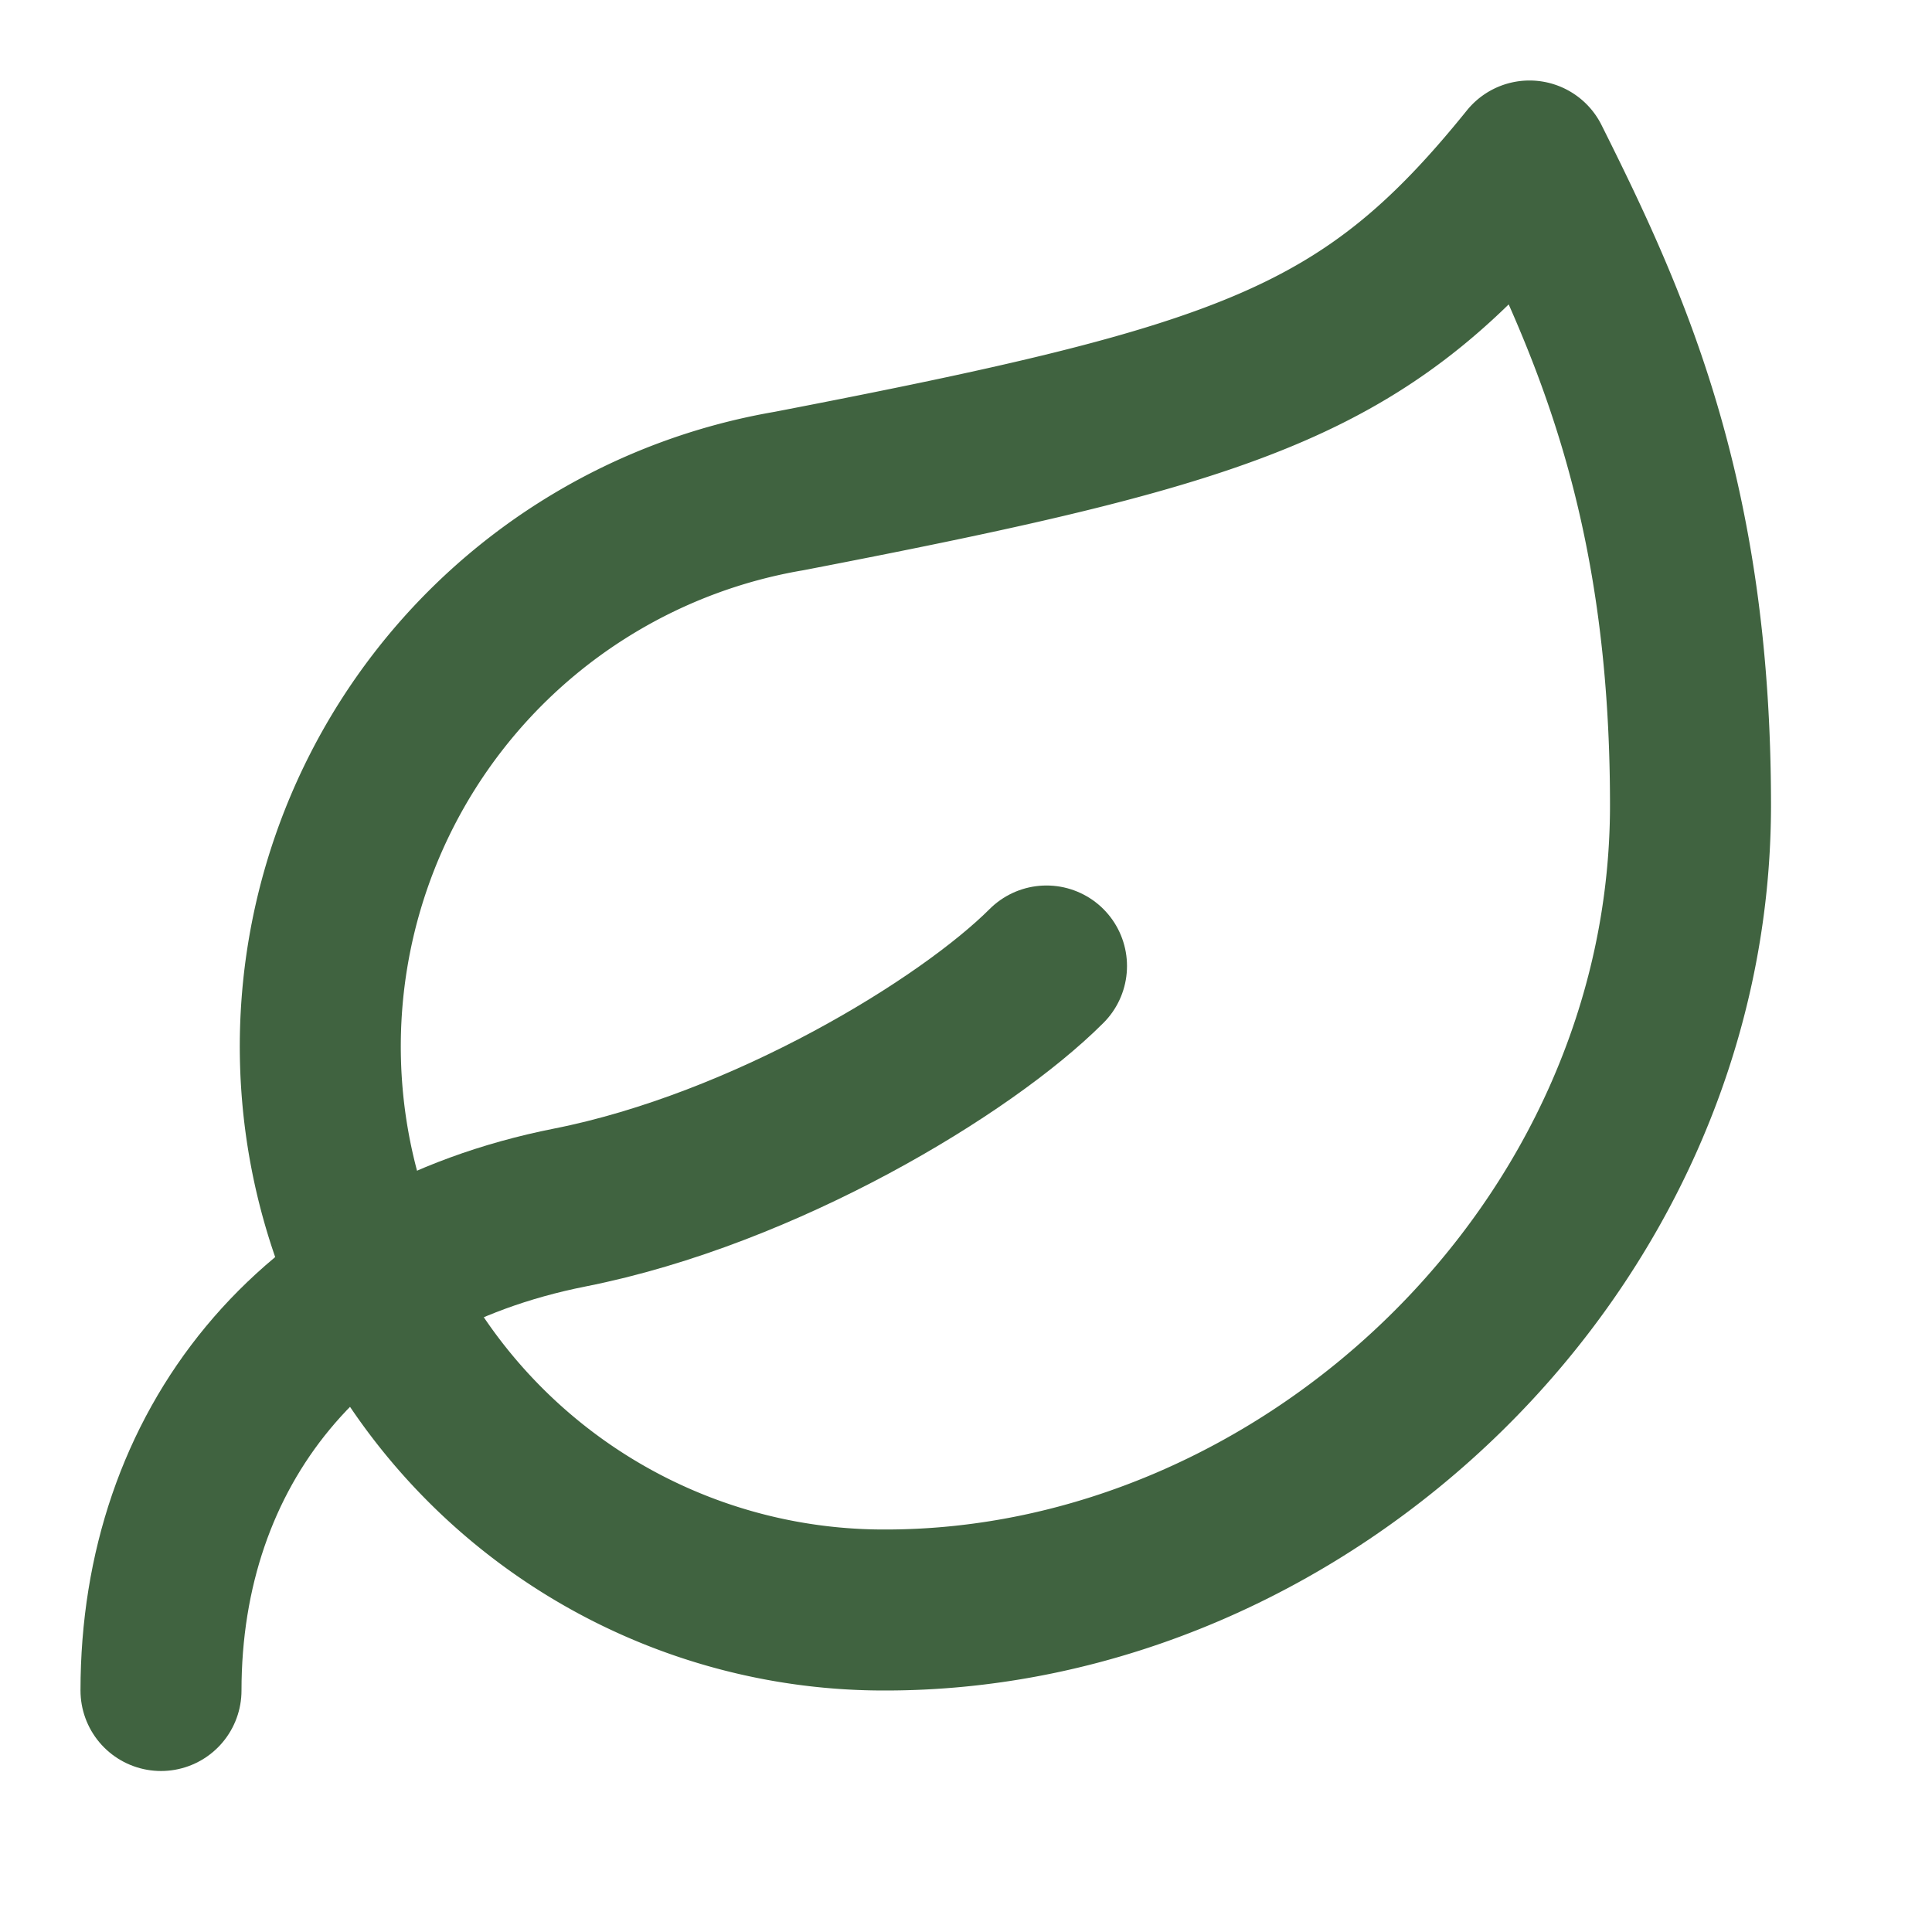 <svg xmlns="http://www.w3.org/2000/svg" viewBox="0 0 24 24" fill="none" stroke="#406340" stroke-width="2" stroke-linecap="round" stroke-linejoin="round">
  <path d="M11 20A7 7 0 0 1 9.8 6.1C15.5 5 17 4.48 19 2c1 2 2 4.18 2 8 0 5.5-4.78 10-10 10Z"/>
  <path d="M2 21c0-3 1.85-5.36 5.08-6C9.5 14.52 12 13 13 12"/>
</svg>